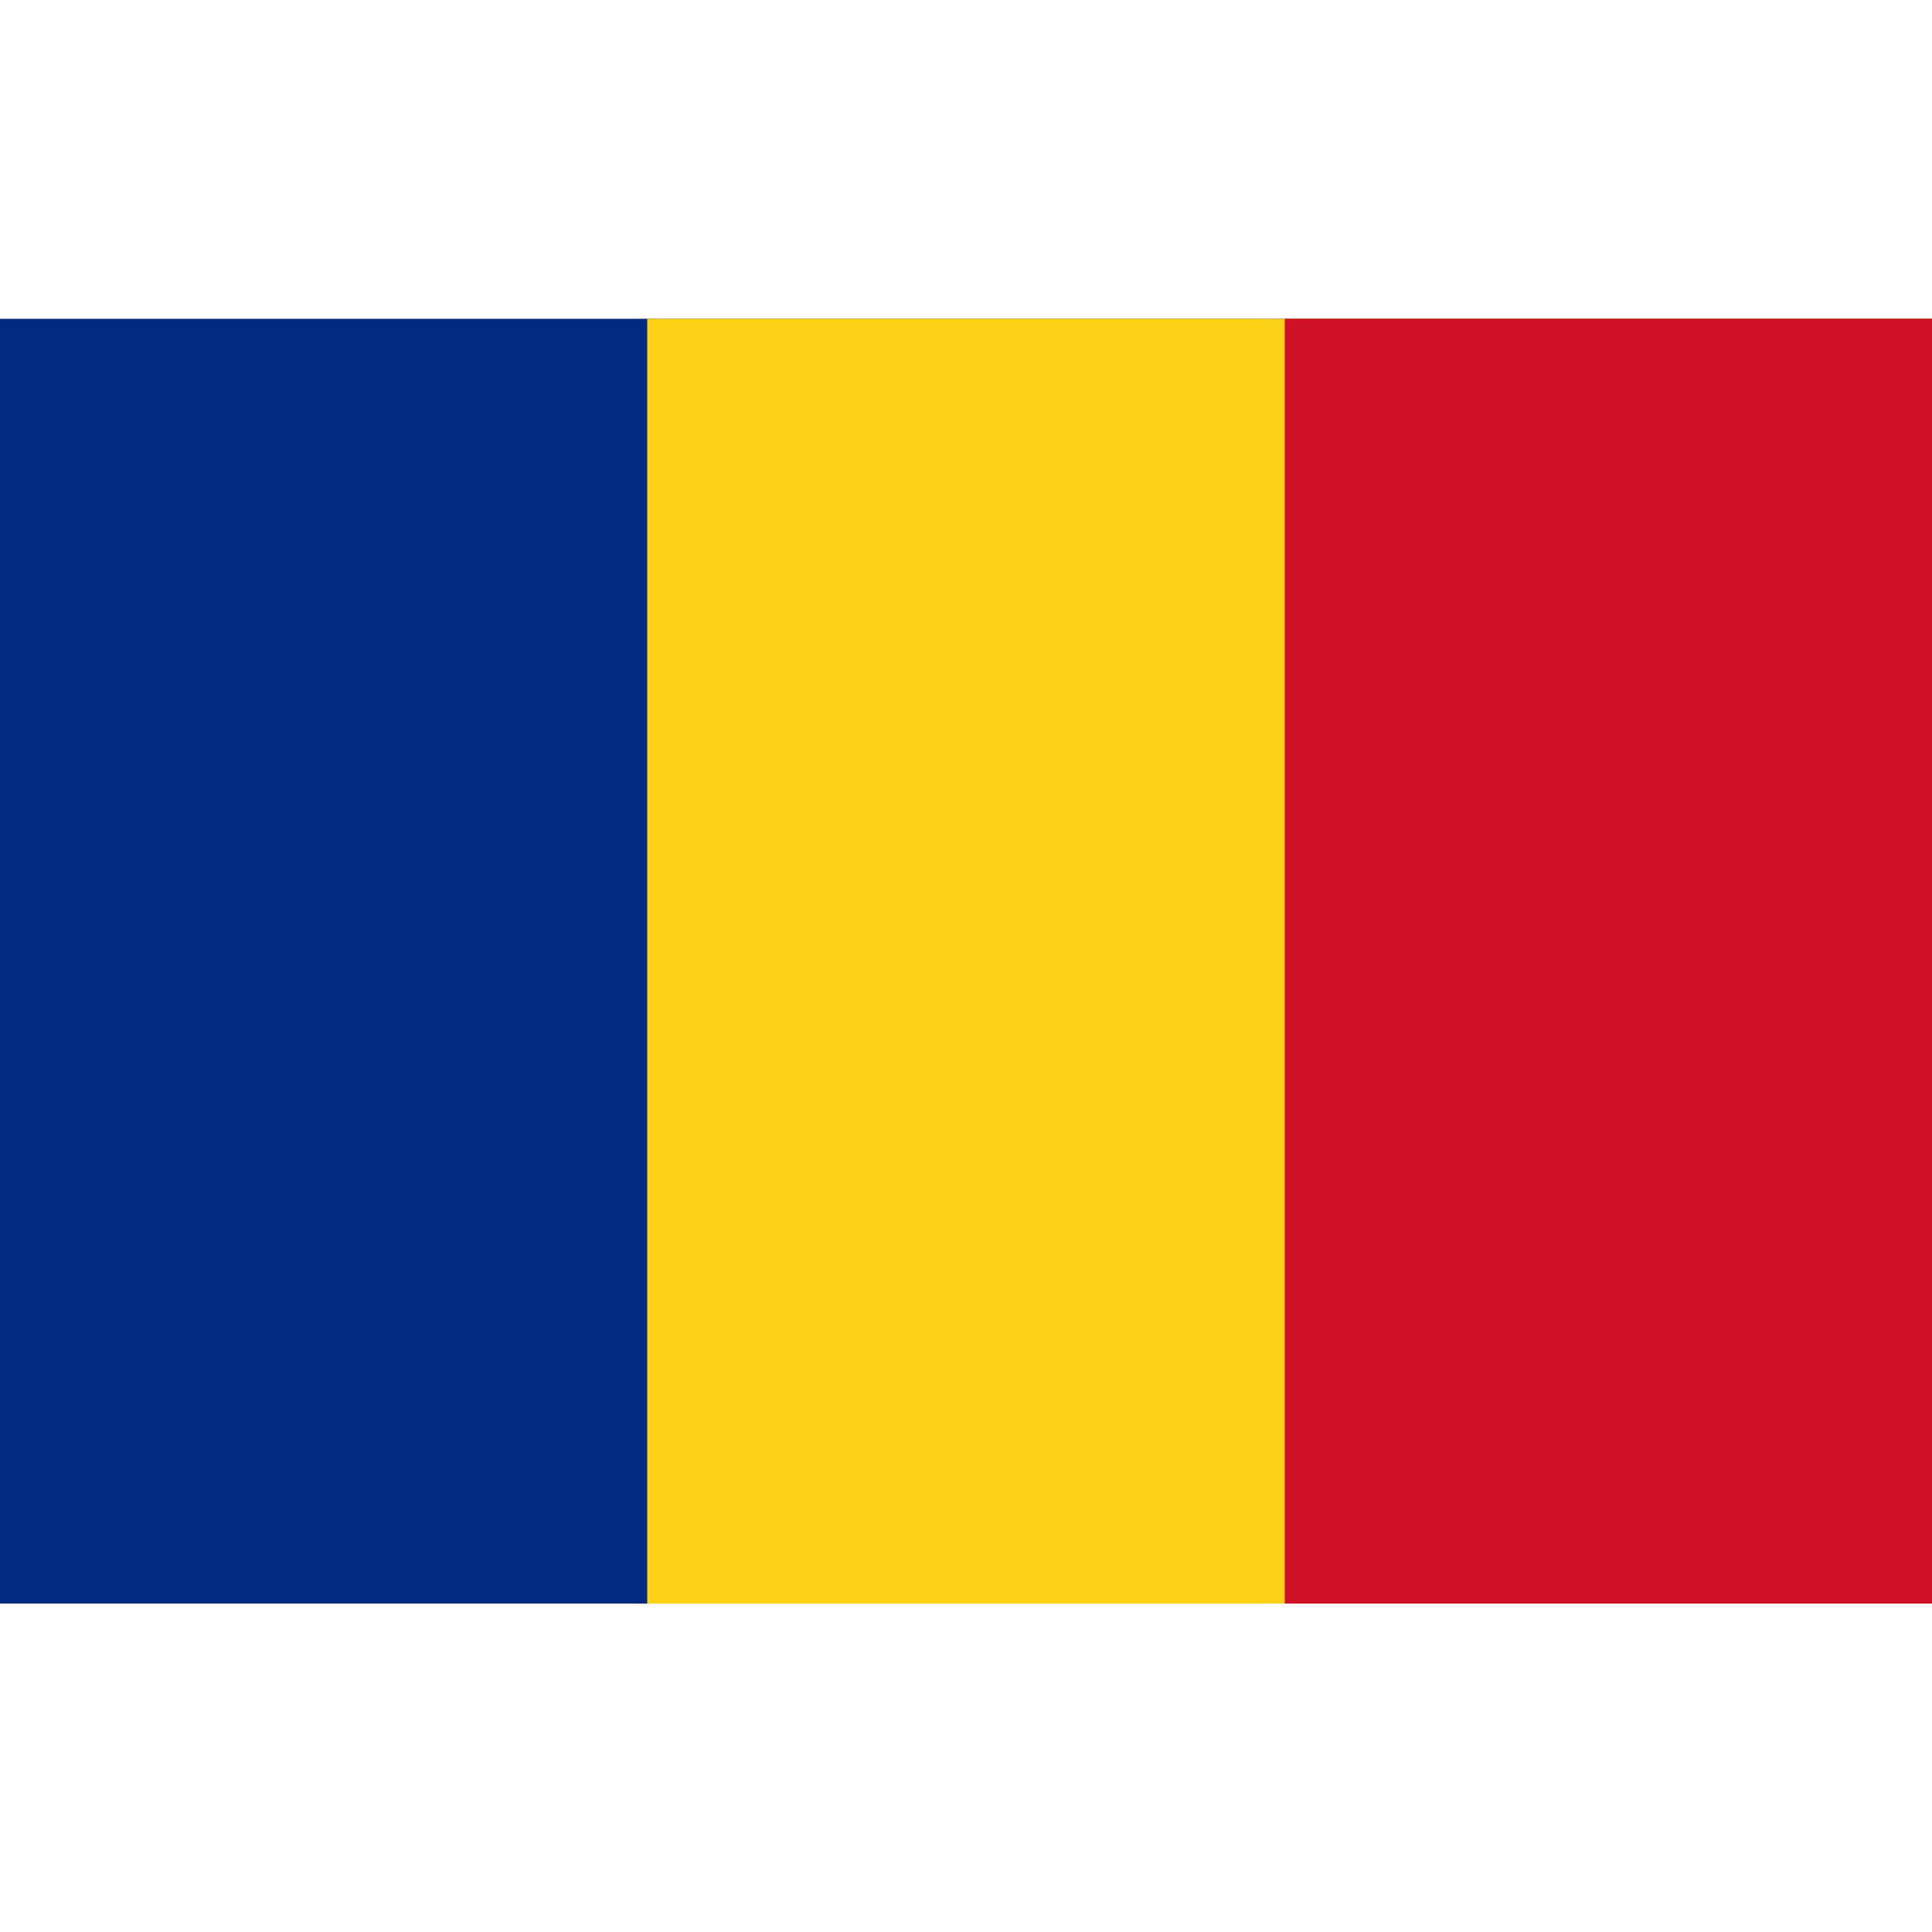<?xml version="1.0" encoding="utf-8"?>
<!-- Generator: Adobe Illustrator 25.4.0, SVG Export Plug-In . SVG Version: 6.00 Build 0)  -->
<svg version="1.1" id="Слой_1" xmlns="http://www.w3.org/2000/svg" xmlns:xlink="http://www.w3.org/1999/xlink" x="0px" y="0px"
	 viewBox="0 0 20 20" style="enable-background:new 0 0 20 20;" xml:space="preserve">
<style type="text/css">
	.st0{fill:#002B7F;}
	.st1{fill:#FCD116;}
	.st2{fill:#CE1126;}
</style>
<path class="st0" d="M0,3.3h20v13.3H0V3.3z"/>
<path class="st1" d="M6.7,3.3H20v13.3H6.7V3.3z"/>
<path class="st2" d="M13.3,3.3H20v13.3h-6.7V3.3z"/>
</svg>
